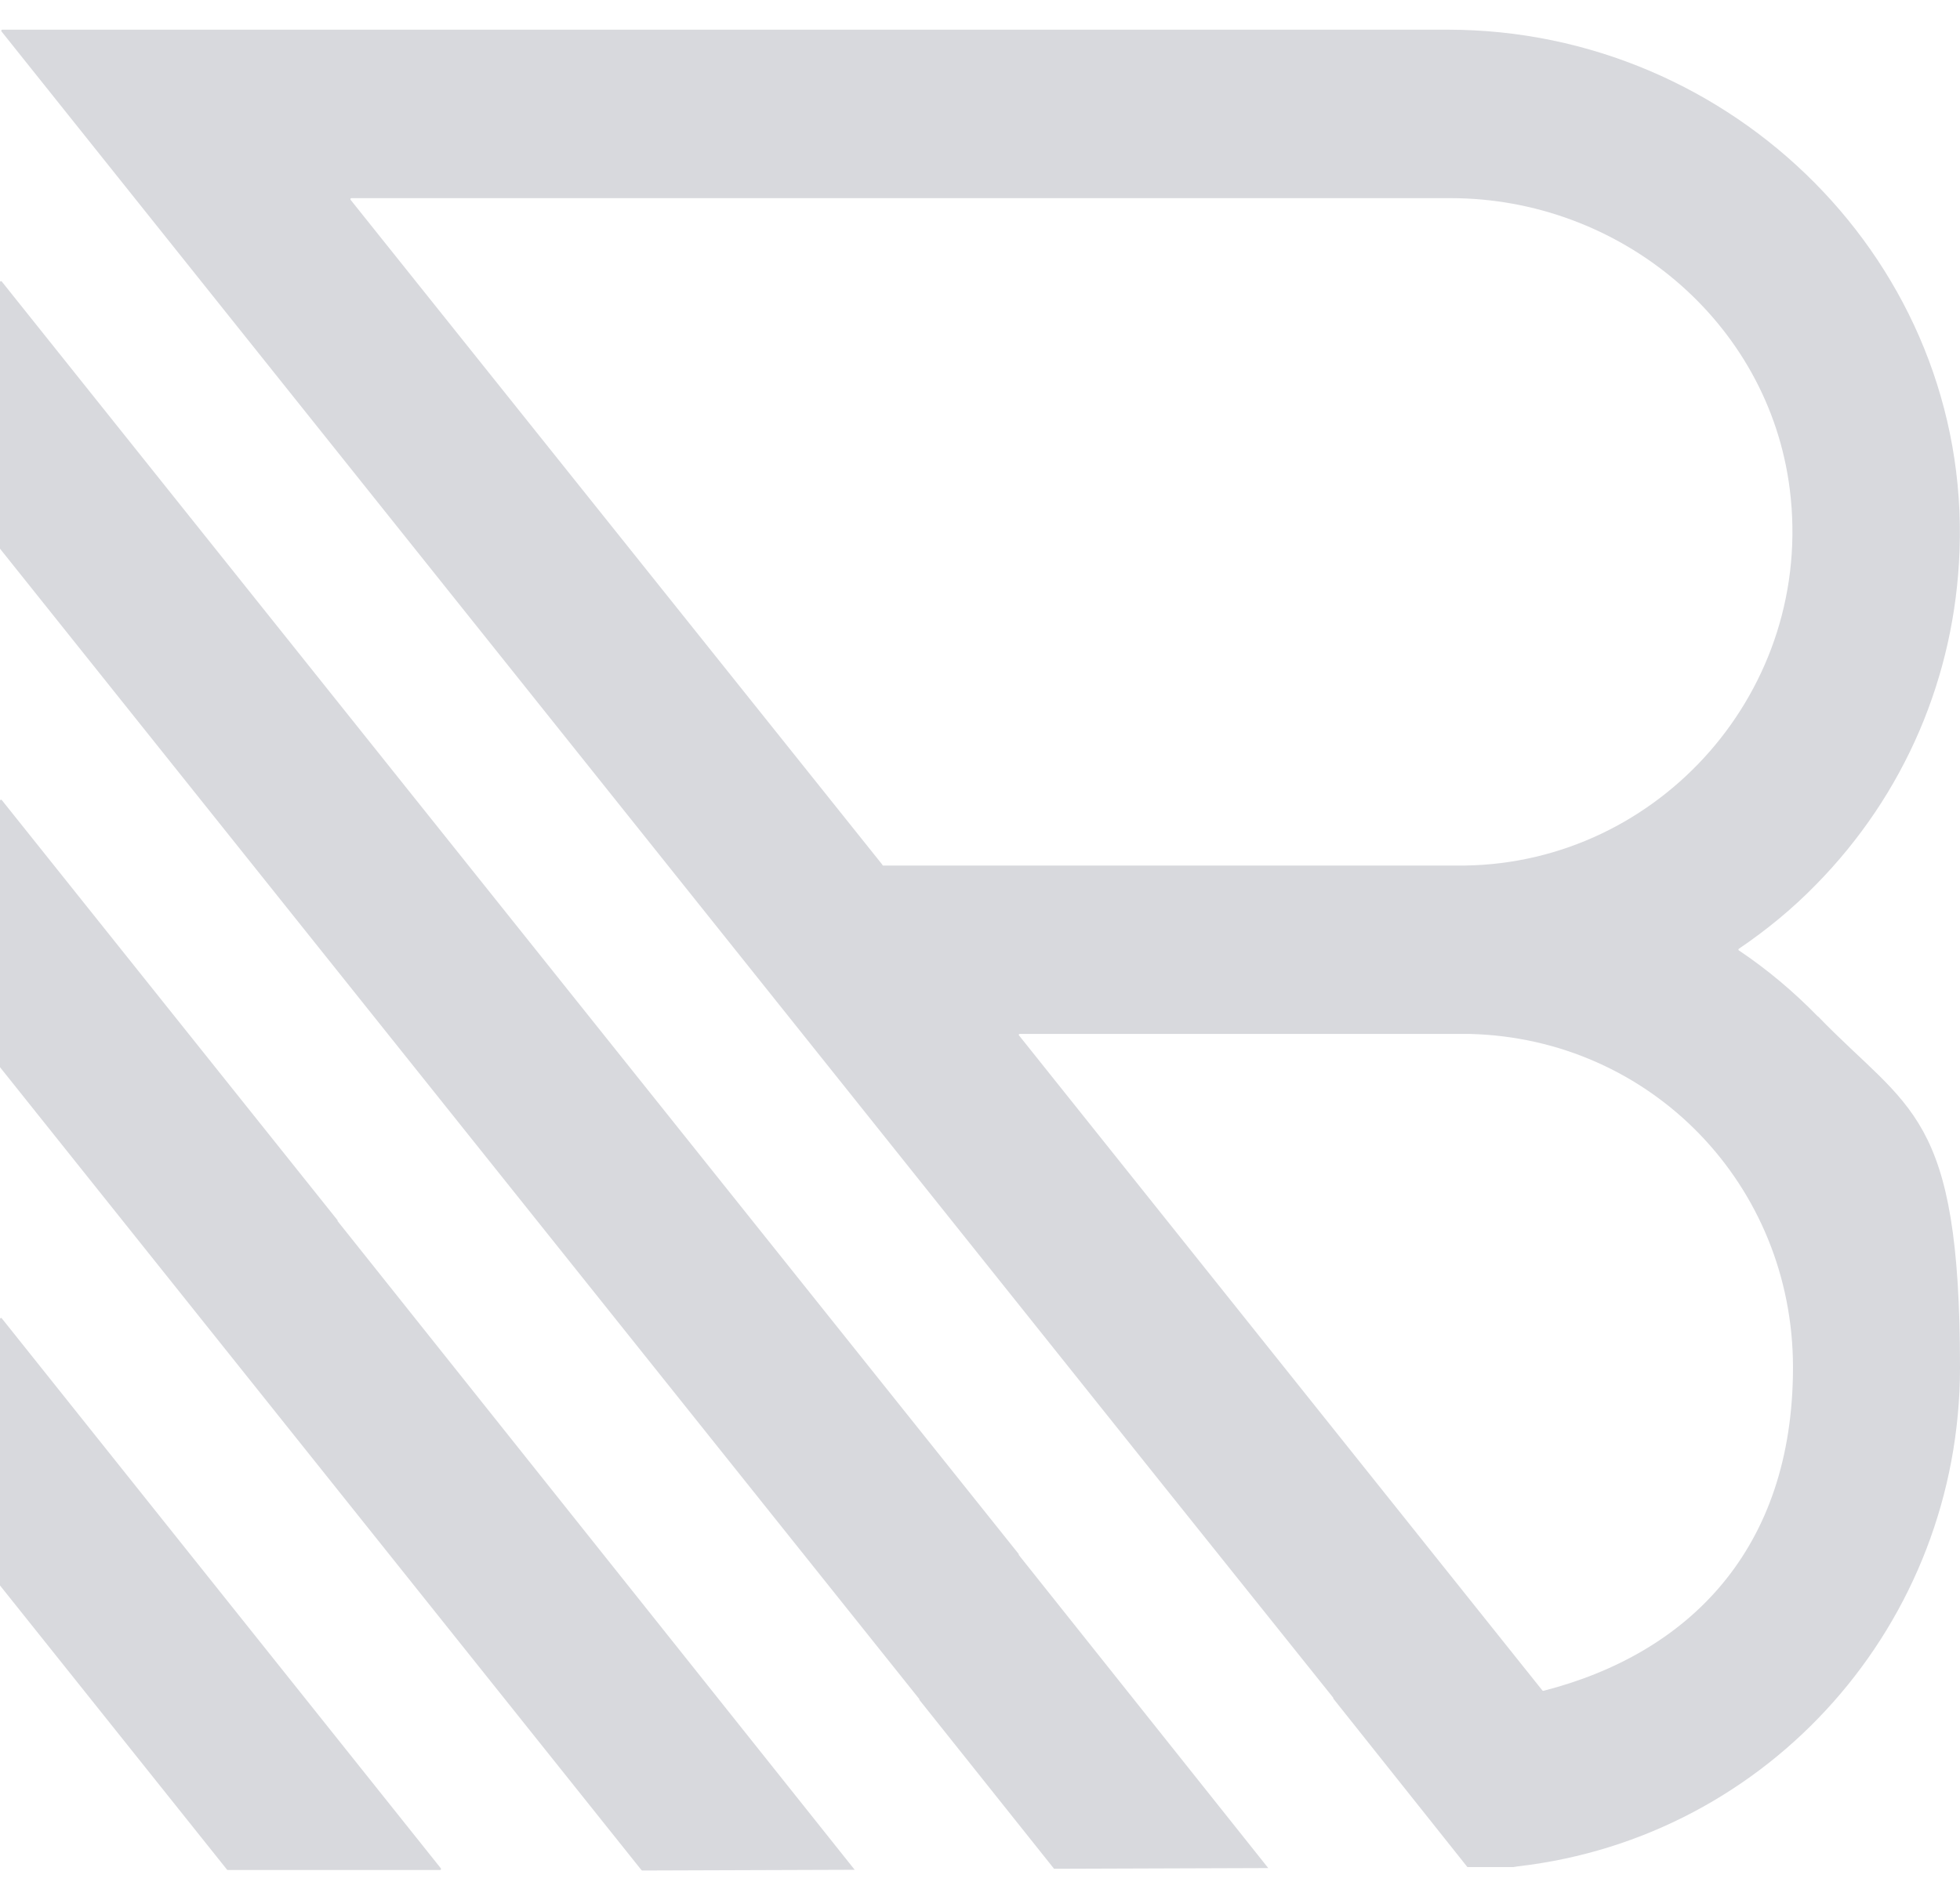 <svg xmlns="http://www.w3.org/2000/svg" width="33" height="32" viewBox="0 0 33 32" fill="none"><path d="M0 26.7L3.824 31.488C3.824 31.488 3.832 31.492 3.836 31.492H7.41C7.422 31.492 7.43 31.475 7.422 31.463L0.029 22.2C0.02 22.188 0 22.196 0 22.212V26.687C0 26.687 0 26.696 0 26.7Z" fill="#D8D9DD"></path><path d="M5.686 20.553L0.029 13.472C0.016 13.46 0 13.472 0 13.485V17.96C0 17.96 0 17.968 0 17.972L10.799 31.492C10.799 31.492 10.808 31.5 10.812 31.5L14.39 31.488L5.682 20.561L5.686 20.553ZM30.609 17.12C30.2 16.7 29.754 16.325 29.275 16.004C29.267 15.996 29.267 15.988 29.275 15.979C29.737 15.666 30.175 15.308 30.572 14.901C32.067 13.382 32.918 11.393 32.992 9.273C33.172 4.448 29.176 0.5 24.378 0.5H0.037C0.025 0.5 0.016 0.516 0.025 0.529L19.507 24.917L22.446 28.589C22.446 28.589 22.454 28.602 22.446 28.602L24.706 31.442H25.48L25.558 31.43C29.803 30.94 33 27.33 33 23.027C33 18.725 32.148 18.709 30.609 17.116V17.12ZM14.86 14.567L5.903 3.365C5.895 3.353 5.903 3.337 5.916 3.337H24.424C27.269 3.337 29.778 5.407 30.134 8.24C30.556 11.611 27.94 14.53 24.665 14.576C24.6 14.576 24.542 14.576 24.477 14.576H14.869C14.869 14.576 14.86 14.576 14.856 14.567H14.86ZM25.983 28.474C25.983 28.474 25.971 28.474 25.967 28.466L17.157 17.437C17.145 17.424 17.157 17.412 17.169 17.412H24.751C27.801 17.49 30.188 19.956 30.188 23.027C30.188 26.099 28.427 27.848 25.987 28.474H25.983ZM17.157 26.177L0.029 4.74C0.016 4.728 0 4.732 0 4.753V9.228C0 9.228 0 9.236 0 9.24L15.479 28.614C15.479 28.614 15.479 28.622 15.479 28.626L17.747 31.471L21.353 31.459L17.149 26.181L17.157 26.177Z" fill="#D8D9DD"></path></svg>